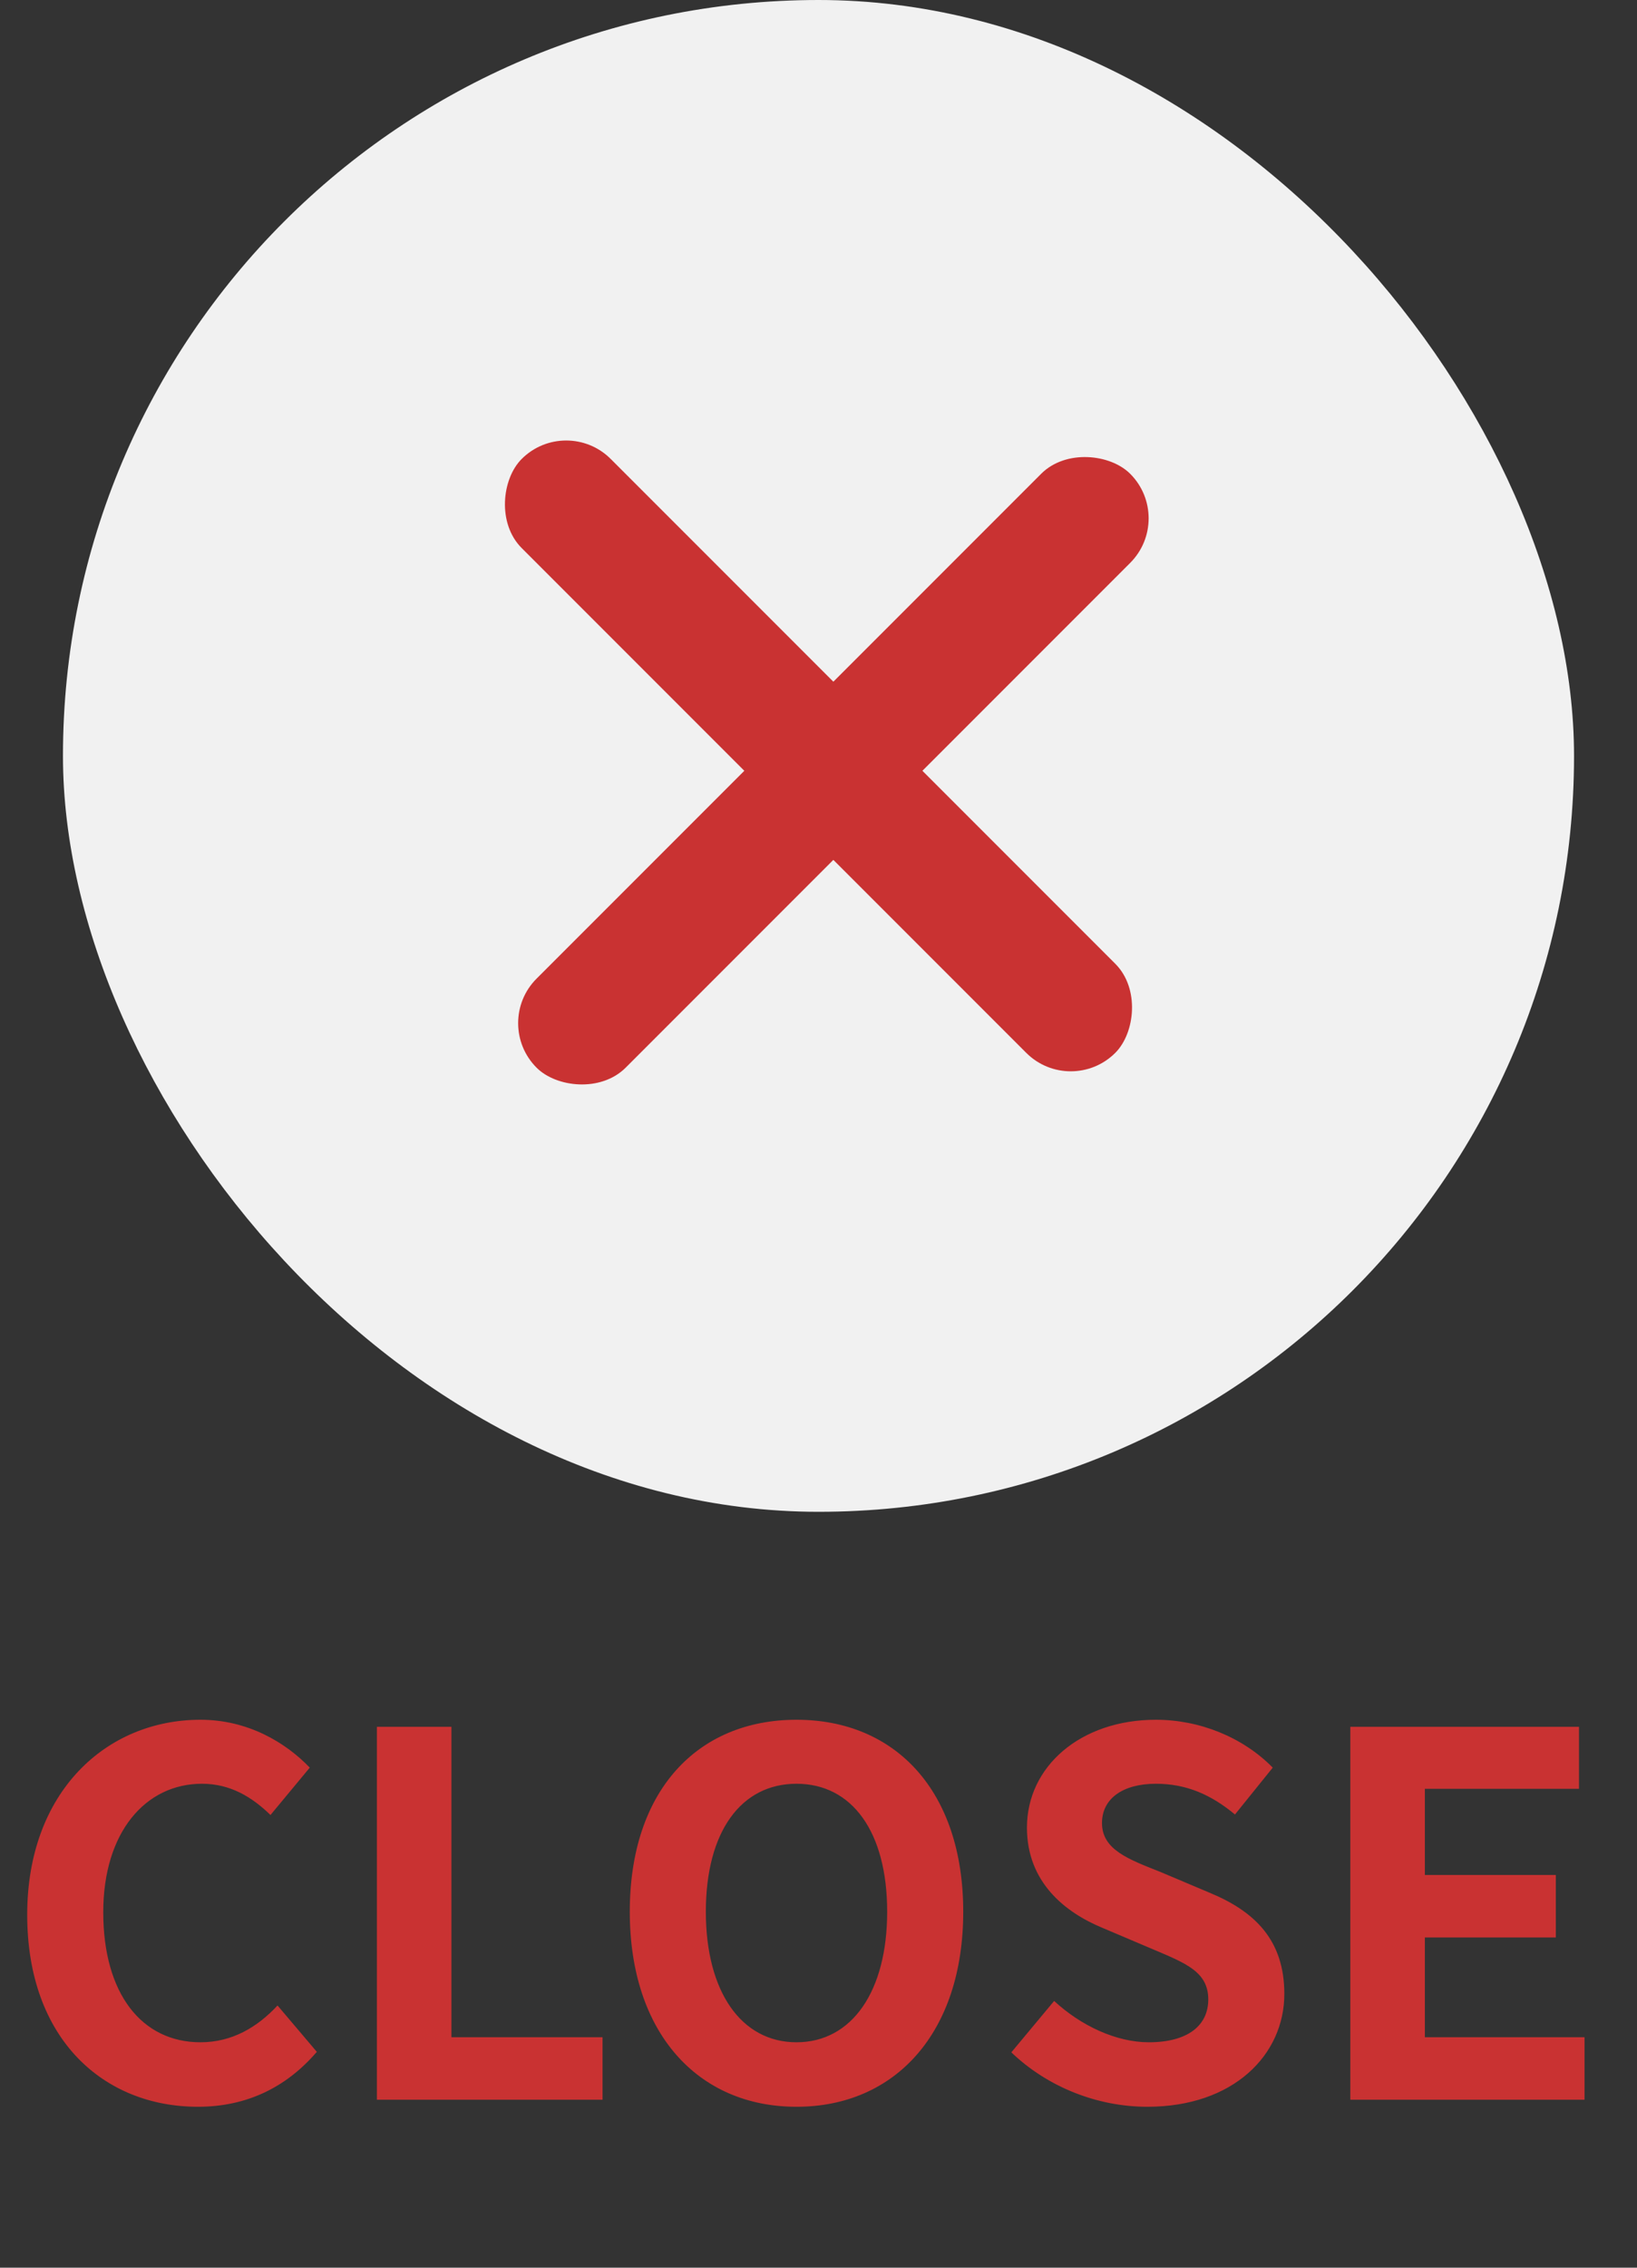 <svg width="39" height="54" viewBox="0 0 39 54" fill="none" xmlns="http://www.w3.org/2000/svg">
<rect x="0" y="0" width="39" height="54" fill="#333333" stroke="none"/>
<rect x="1.5" width="36" height="36" rx="18" fill="#F1F1F1"/>
<rect x="25.51" y="26.132" width="20" height="3" rx="1.5" transform="rotate(-135 25.51 26.132)" fill="#C93232"/>
<rect x="11.723" y="24.364" width="20" height="3" rx="1.5" transform="rotate(-45 11.723 24.364)" fill="#C93232"/>
<path d="M4.716 50.168C2.472 50.168 0.648 48.56 0.648 45.596C0.648 42.668 2.532 40.952 4.776 40.952C5.904 40.952 6.804 41.492 7.38 42.092L6.444 43.22C6 42.788 5.484 42.476 4.812 42.476C3.468 42.476 2.46 43.628 2.46 45.536C2.46 47.468 3.372 48.632 4.776 48.632C5.532 48.632 6.132 48.272 6.612 47.756L7.548 48.86C6.816 49.712 5.868 50.168 4.716 50.168ZM8.979 50V41.12H10.755V48.512H14.355V50H8.979ZM18.976 50.168C16.623 50.168 15.004 48.404 15.004 45.524C15.004 42.632 16.623 40.952 18.976 40.952C21.328 40.952 22.948 42.644 22.948 45.524C22.948 48.404 21.328 50.168 18.976 50.168ZM18.976 48.632C20.296 48.632 21.136 47.42 21.136 45.524C21.136 43.616 20.296 42.476 18.976 42.476C17.655 42.476 16.816 43.616 16.816 45.524C16.816 47.42 17.655 48.632 18.976 48.632ZM27.334 50.168C26.146 50.168 24.958 49.7 24.094 48.872L25.114 47.648C25.75 48.236 26.59 48.632 27.37 48.632C28.294 48.632 28.786 48.236 28.786 47.612C28.786 46.952 28.246 46.748 27.454 46.412L26.266 45.908C25.366 45.536 24.466 44.816 24.466 43.52C24.466 42.068 25.738 40.952 27.538 40.952C28.57 40.952 29.602 41.36 30.322 42.092L29.422 43.208C28.858 42.74 28.27 42.476 27.538 42.476C26.758 42.476 26.254 42.824 26.254 43.412C26.254 44.048 26.89 44.276 27.646 44.576L28.81 45.068C29.89 45.512 30.598 46.196 30.598 47.48C30.598 48.932 29.386 50.168 27.334 50.168ZM32.17 50V41.12H37.618V42.596H33.946V44.648H37.066V46.136H33.946V48.512H37.75V50H32.17Z" fill="#C93232"/>
</svg>
